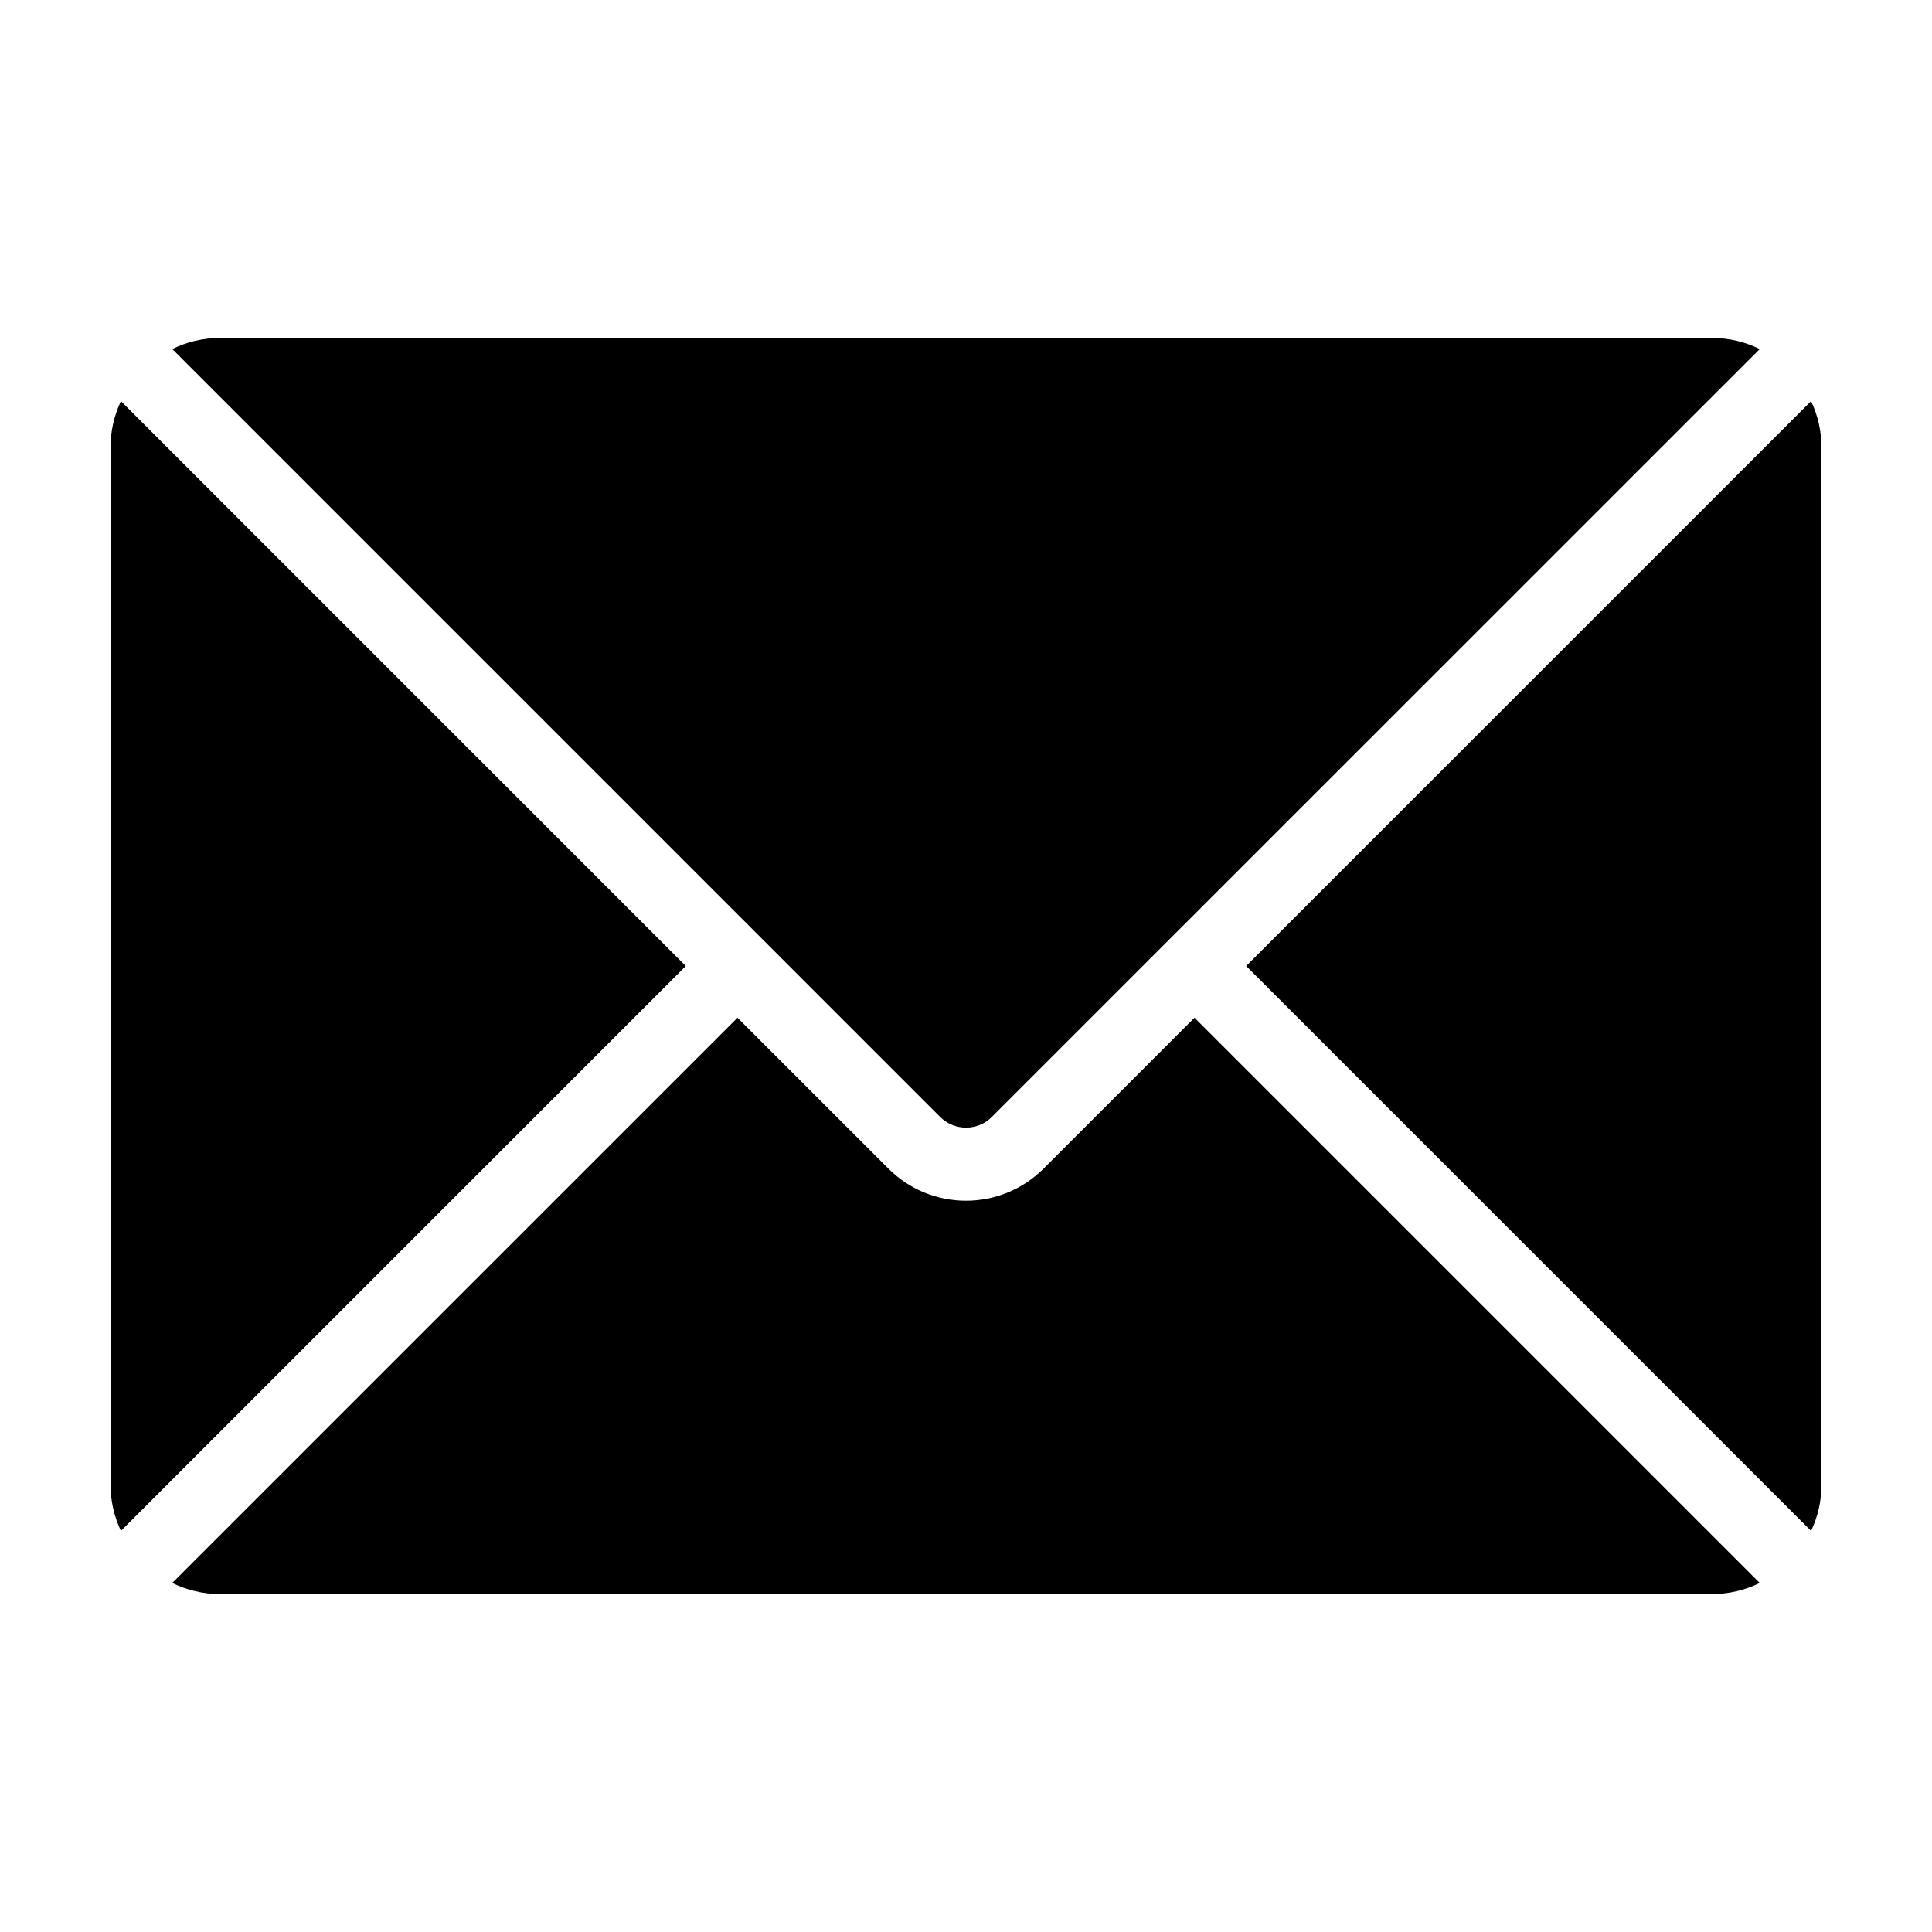 <?xml version="1.0" encoding="UTF-8"?>
<!-- Uploaded to: SVG Repo, www.svgrepo.com, Generator: SVG Repo Mixer Tools -->
<svg fill="#000000" width="800px" height="800px" version="1.1" viewBox="144 144 512 512" xmlns="http://www.w3.org/2000/svg">
 <g>
  <path d="m406.84 440 203.52-203.5c-3.82-1.863-8.086-2.934-12.617-2.934h-395.47c-4.527 0-8.801 1.066-12.621 2.934l203.5 203.5c3.781 3.777 9.926 3.777 13.695 0z"/>
  <path d="m176.04 250.3c-1.746 3.727-2.754 7.871-2.754 12.254v274.9c0 4.383 1.008 8.516 2.754 12.254l149.7-149.7z"/>
  <path d="m623.96 250.3-149.71 149.7 149.71 149.71c1.75-3.723 2.754-7.867 2.754-12.25v-274.9c0-4.383-1.004-8.527-2.754-12.254z"/>
  <path d="m420.55 453.7c-5.664 5.664-13.113 8.5-20.551 8.5-7.441 0-14.883-2.832-20.551-8.5l-40.004-39.992-149.8 149.79c3.82 1.863 8.09 2.934 12.621 2.934h395.47c4.519 0 8.797-1.066 12.617-2.934l-149.8-149.8z"/>
 </g>
</svg>